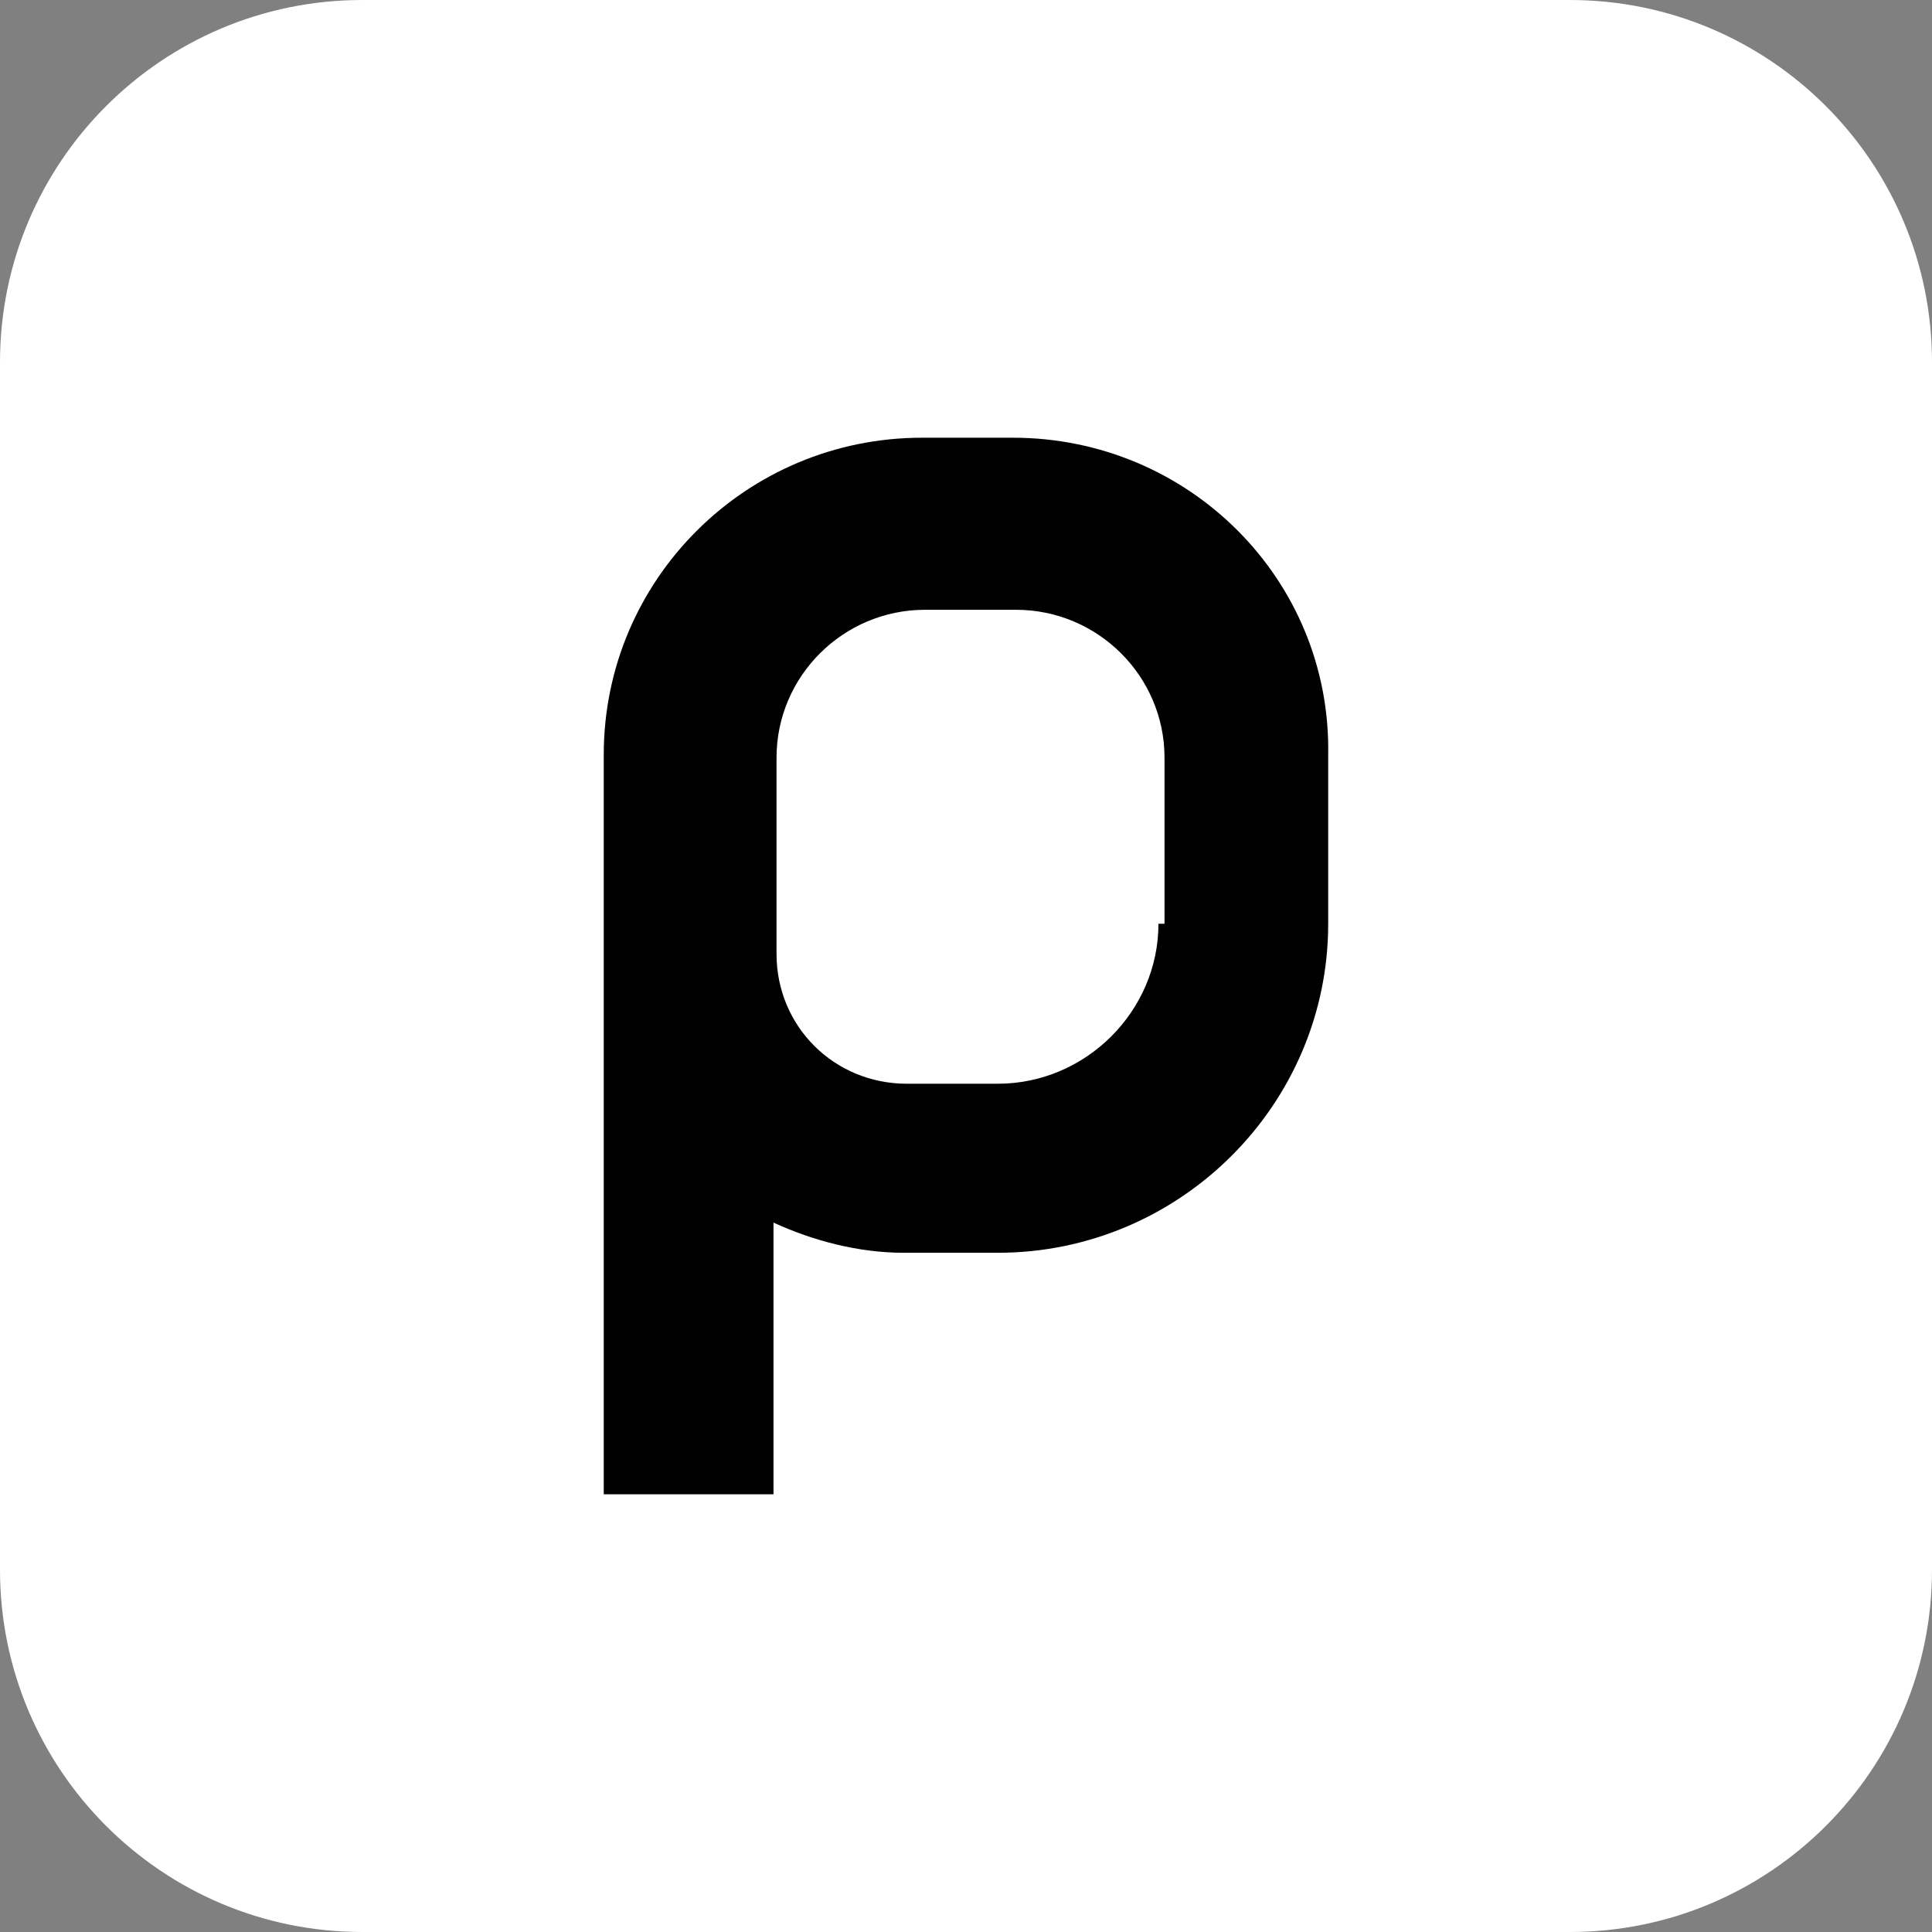 <svg width="144" height="144" viewBox="0 0 144 144" fill="none" xmlns="http://www.w3.org/2000/svg">
<rect x="0" y="0" width="144" height="144" fill="#808080" stroke="none"/>
<g clip-path="url(#clip0_2009_6833)">
<path d="M117 0H27C12.088 0 0 12.088 0 27V117C0 131.912 12.088 144 27 144H117C131.912 144 144 131.912 144 117V27C144 12.088 131.912 0 117 0Z" fill="white"/>
<path d="M75.5 32.625H68.722C55.618 32.625 45 43.2 45 56.25V111.375H57.652V91.125C60.589 92.475 63.978 93.375 67.367 93.375H74.371C87.926 93.375 98.996 82.35 98.996 68.85V56.25C99.222 43.2 88.604 32.625 75.5 32.625ZM86.344 68.85C86.344 75.375 80.922 80.775 74.371 80.775H67.593C62.17 80.775 57.878 76.5 57.878 71.1V56.475C57.878 50.4 62.848 45.45 68.948 45.45H75.726C81.826 45.45 86.796 50.4 86.796 56.475V68.85H86.344Z" fill="#010101"/>
</g>
<defs>
<clipPath id="clip0_2009_6833">
<rect width="144" height="144" fill="white"/>
</clipPath>
</defs>
</svg>
